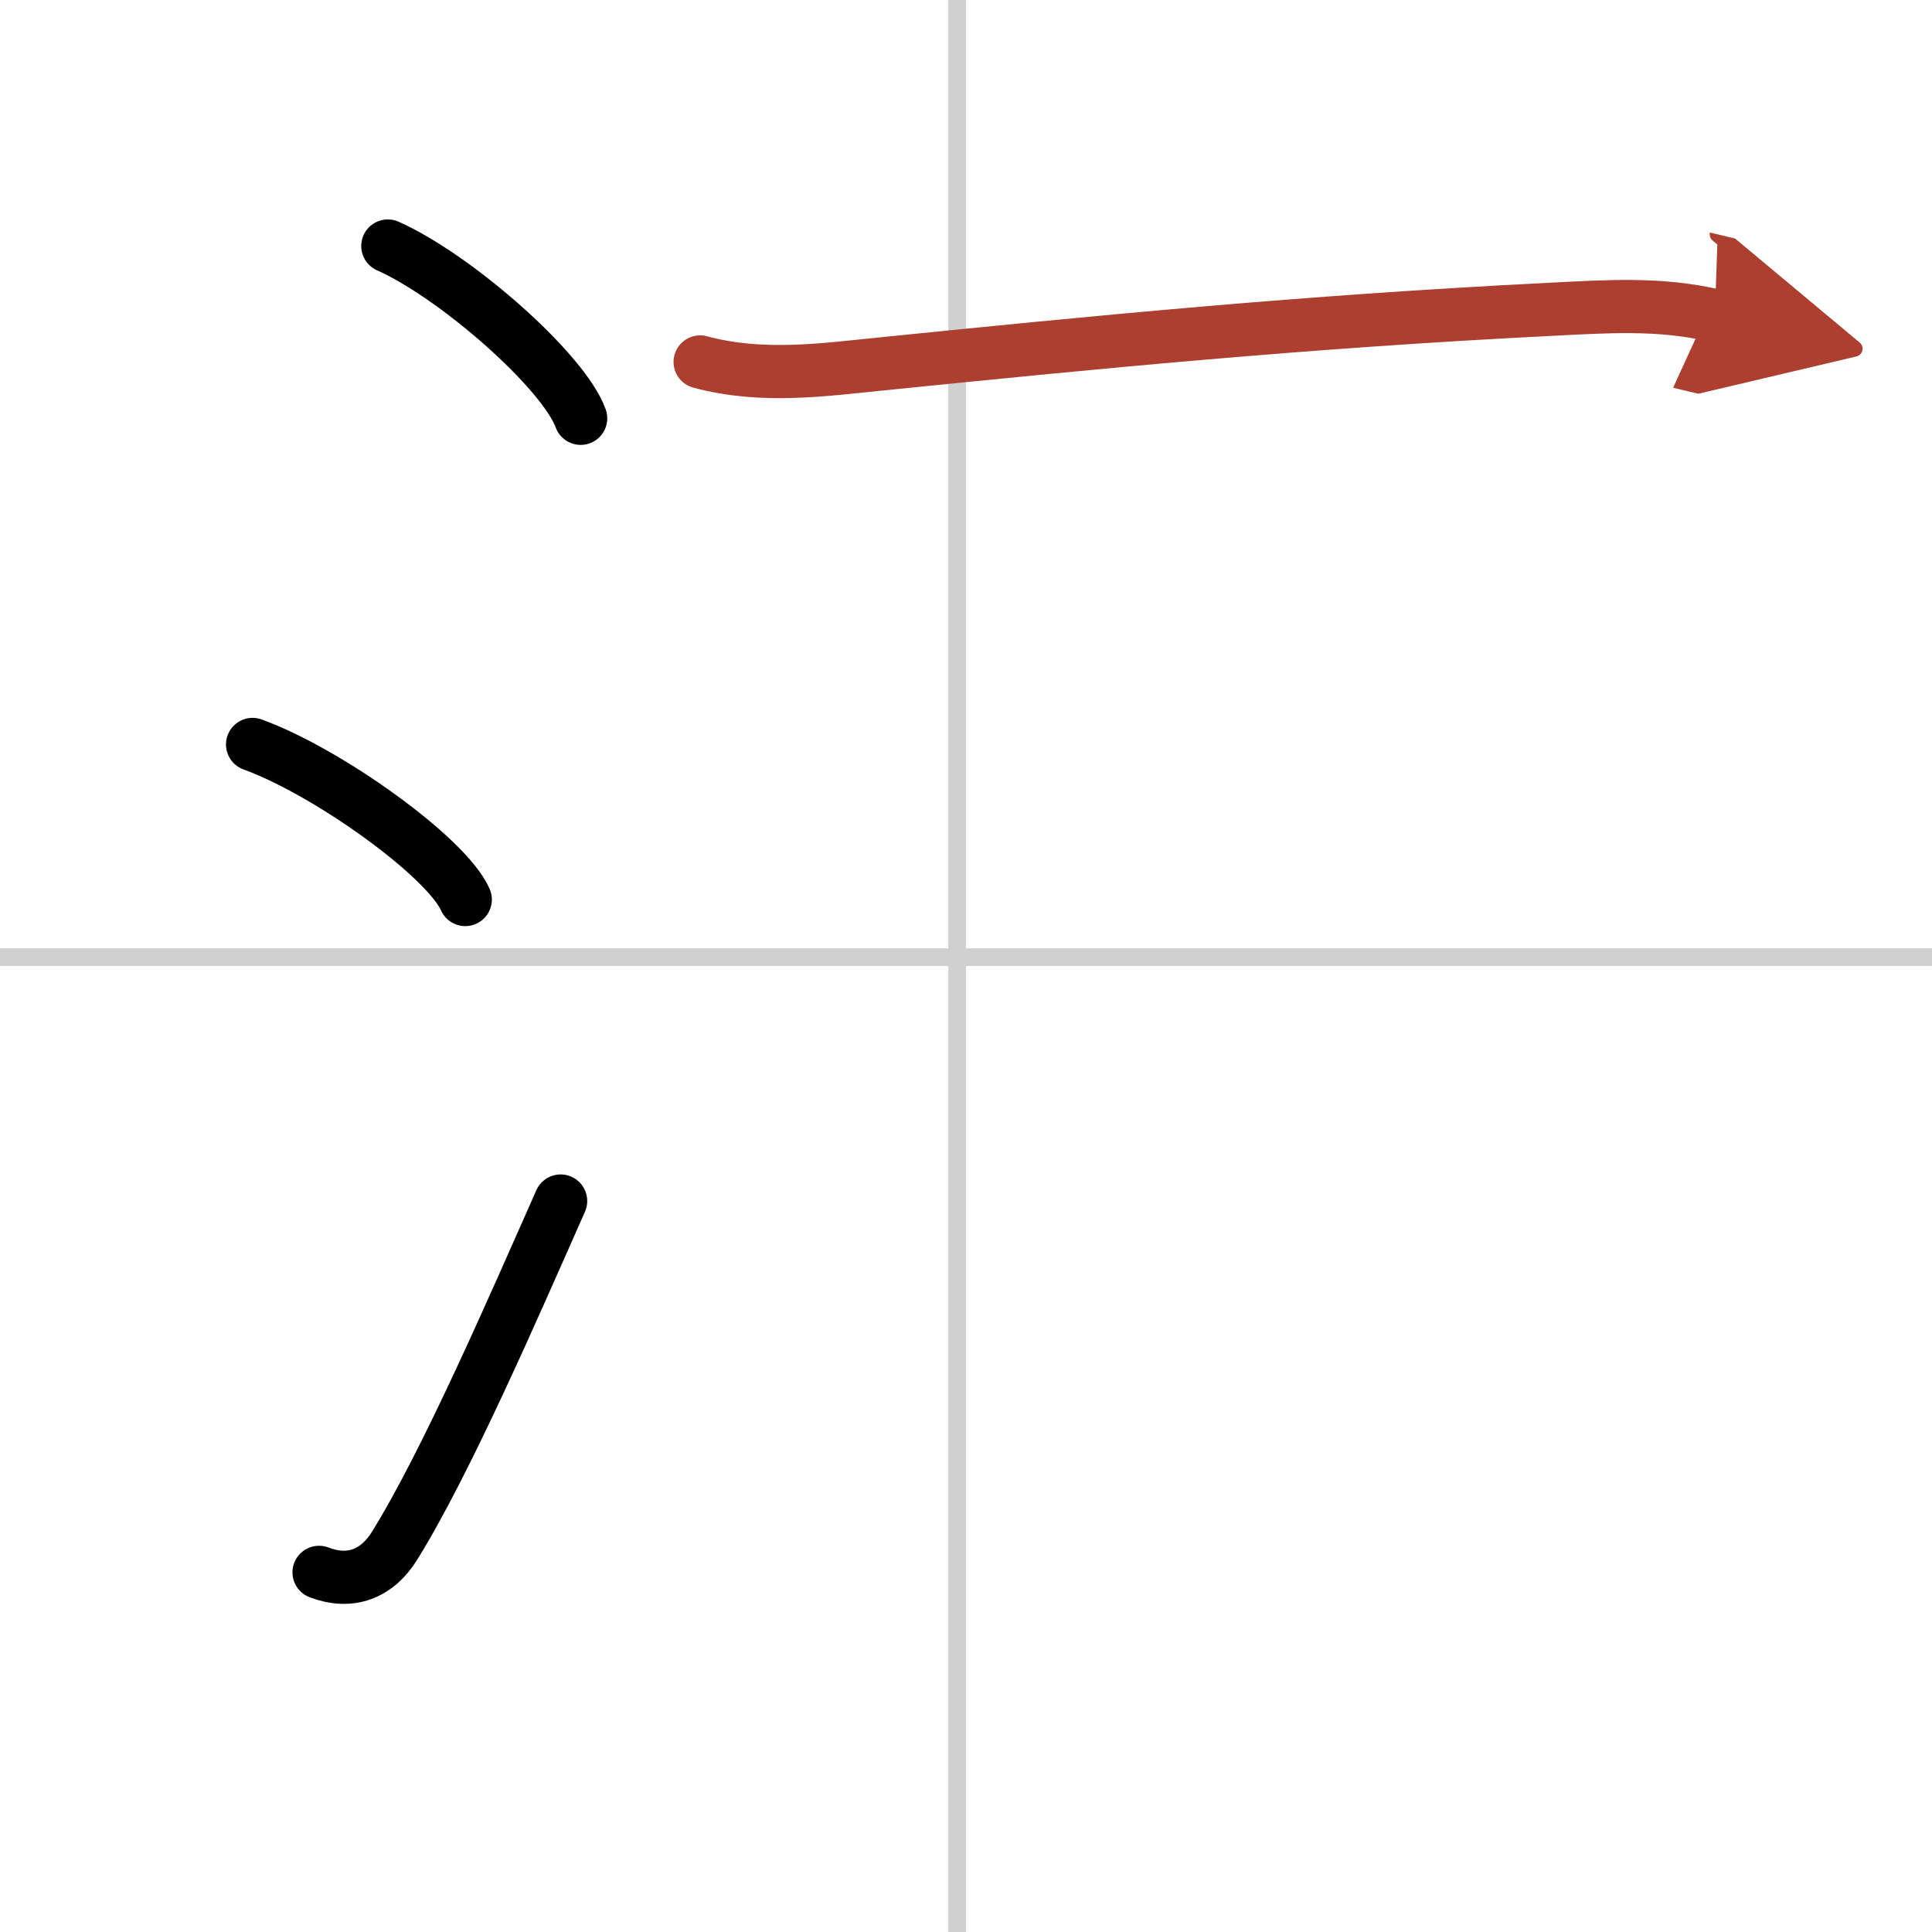 <svg width="400" height="400" viewBox="0 0 109 109" xmlns="http://www.w3.org/2000/svg"><defs><marker id="a" markerWidth="4" orient="auto" refX="1" refY="5" viewBox="0 0 10 10"><polyline points="0 0 10 5 0 10 1 5" fill="#ad3f31" stroke="#ad3f31"/></marker></defs><g fill="none" stroke="#000" stroke-linecap="round" stroke-linejoin="round" stroke-width="3"><rect width="100%" height="100%" fill="#fff" stroke="#fff"/><line x1="54" x2="54" y2="109" stroke="#d0d0d0" stroke-width="1"/><line x2="109" y1="54" y2="54" stroke="#d0d0d0" stroke-width="1"/><path d="m21.88 13.88c3.84 1.71 9.91 7.05 10.88 9.72"/><path d="m14.25 42c4.24 1.54 10.94 6.35 12 8.75"/><path d="m18 88.71c1.75 0.67 3.26 0.11 4.26-1.5 2.92-4.7 6.71-13.45 9.37-19.45"/><path d="m39.5 20.42c3.5 0.95 7.05 0.43 10.25 0.11 11.96-1.21 23.74-2.38 37.75-3.08 3.15-0.16 6.16-0.37 9.25 0.36" marker-end="url(#a)" stroke="#ad3f31"/></g></svg>
